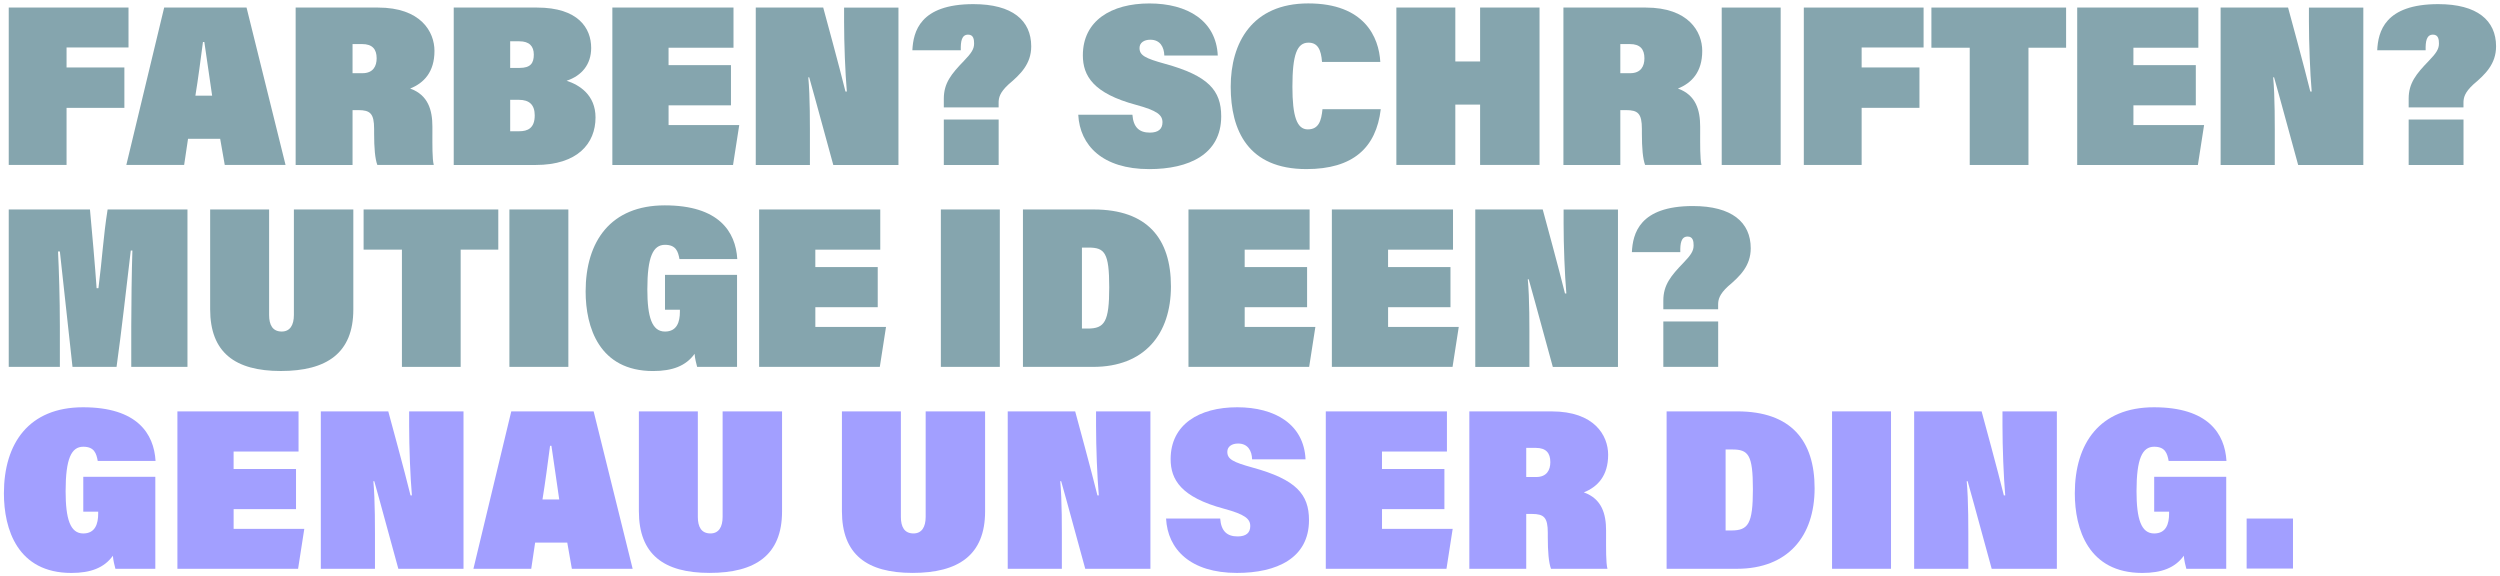 <?xml version="1.0" encoding="UTF-8"?>
<svg id="Layer_1" data-name="Layer 1" xmlns="http://www.w3.org/2000/svg" viewBox="0 0 1362 314">
  <defs>
    <style>
      .cls-1 {
        fill: #a29fff;
      }

      .cls-2 {
        fill: #85a5ae;
      }
    </style>
  </defs>
  <path class="cls-2" d="M4.76,4.12h65.25v21.75h-33.75v10.88h31.5v22h-31.5v31.12H4.76V4.12Z"/>
  <path class="cls-2" d="M102.44,75.62l-2.12,14.25h-31.5L89.44,4.12h44.88l21.25,85.75h-33.12l-2.5-14.25h-17.5ZM115.57,52.12c-.88-6.62-2.88-19.38-4.25-29.25h-.75c-1.25,9.5-2.62,20.12-4.12,29.25h9.12Z"/>
  <path class="cls-2" d="M192.07,60v29.88h-31V4.12h44.88c23.25,0,30.75,13.12,30.75,23.62,0,11.5-5.75,17.5-13.25,20.5,9.88,3.5,12.12,11.88,12.12,20.75v3.12c0,6.5-.12,14.62.75,17.75h-30.75c-1.25-3.38-1.75-9.25-1.75-17.12v-2.5c0-8.38-2.12-10.25-8.62-10.25h-3.12ZM192.07,39.88h5.38c5.88,0,7.75-3.88,7.75-8.12,0-5-2.38-7.75-7.88-7.75h-5.25v15.88Z"/>
  <path class="cls-2" d="M247.19,4.12h45.38c22.5,0,29.5,11.25,29.5,22,0,9-5.12,15.12-13.38,17.88,7,2.25,15.75,7.75,15.75,20,0,14.12-9.75,25.88-32.62,25.88h-44.63V4.12ZM283.07,37c6,0,7.75-2.62,7.75-7.25s-2.5-7.25-7.88-7.25h-5v14.5h5.13ZM277.94,71.5h5c4.5,0,8.38-1.62,8.38-8.62,0-5.75-2.88-8.5-8.62-8.5h-4.75v17.12Z"/>
  <path class="cls-2" d="M398.24,57.38h-34v10.75h38.5l-3.38,21.75h-65.75V4.12h66v21.88h-35.38v9.5h34v21.88Z"/>
  <path class="cls-2" d="M411.74,89.88V4.12h36.75c8.38,30.75,11.5,43.12,12.12,45.75h.75c-.88-10.25-1.5-26.12-1.5-38.12v-7.62h29.62v85.75h-35.5c-9.75-35.62-12.12-44.37-13.12-47.75h-.5c1,10.75.88,25,.88,39v8.75h-29.5Z"/>
  <path class="cls-2" d="M514.19,58.5v-4.75c0-8.5,4.12-13.5,11-20.62,4.12-4.25,5.5-6.5,5.5-9.38,0-2.12-.25-4.88-3.25-4.88-3.5,0-4.12,3.62-4,8.5h-26.38c.5-10,4-25.12,33.25-25.12,21.25,0,31.5,8.88,31.5,23,0,9.62-5.88,15.25-12.38,20.75-4.75,4.38-5.38,7.25-5.38,10v2.5h-29.88ZM514.19,89.88v-24.75h29.88v24.75h-29.88Z"/>
  <path class="cls-2" d="M616.94,62.5c.5,6.88,3.75,9.75,9.5,9.75,4.62,0,6.88-2,6.88-5.62,0-4-2.88-6.38-14.38-9.5-23.25-6.25-29-15.75-29-27,0-18.87,15.5-28.25,36.25-28.25s36.38,9.38,37.25,28.38h-29.12c-.13-4.62-2.25-8.62-7.63-8.62-3.38,0-5.88,1.62-5.88,4.5,0,4,3,5.62,13.88,8.62,23.62,6.5,30.62,14.5,30.62,28.62,0,20.75-17.62,28.75-39.25,28.75-25.38,0-37.75-12.88-38.63-29.62h29.5Z"/>
  <path class="cls-2" d="M752.24,59.5c-2.5,21-15.12,32.62-40.5,32.62-31.75,0-41.25-21-41.25-44.88s11.62-45.38,42.25-45.38,38.5,18.38,39.25,31.88h-31.75c-.5-6.75-2.38-10.5-7.38-10.5-6.25,0-8.75,6.5-8.75,24,0,16,2.38,23.25,8.38,23.25s7.38-4.75,8-11h31.75Z"/>
  <path class="cls-2" d="M760.74,4.12h32.12v29.38h13.5V4.12h32.38v85.75h-32.38v-32.88h-13.5v32.88h-32.12V4.12Z"/>
  <path class="cls-2" d="M882.75,60v29.88h-31V4.12h44.88c23.25,0,30.75,13.12,30.75,23.62,0,11.5-5.75,17.5-13.25,20.5,9.88,3.5,12.12,11.88,12.12,20.75v3.12c0,6.5-.12,14.62.75,17.75h-30.75c-1.25-3.38-1.75-9.25-1.75-17.12v-2.5c0-8.38-2.12-10.25-8.62-10.25h-3.13ZM882.75,39.88h5.38c5.88,0,7.75-3.88,7.75-8.12,0-5-2.38-7.75-7.88-7.75h-5.25v15.88Z"/>
  <path class="cls-2" d="M970.11,4.12v85.75h-32.12V4.12h32.12Z"/>
  <path class="cls-2" d="M982.72,4.12h65.25v21.75h-33.75v10.88h31.5v22h-31.5v31.12h-31.5V4.12Z"/>
  <path class="cls-2" d="M1073.11,26h-20.88V4.12h73.38v21.88h-20.5v63.88h-32V26Z"/>
  <path class="cls-2" d="M1196.29,57.38h-34v10.75h38.5l-3.38,21.75h-65.75V4.12h66v21.88h-35.38v9.5h34v21.88Z"/>
  <path class="cls-2" d="M1209.79,89.88V4.12h36.75c8.38,30.75,11.5,43.12,12.12,45.75h.75c-.88-10.25-1.5-26.12-1.5-38.12v-7.62h29.63v85.75h-35.5c-9.75-35.62-12.12-44.37-13.12-47.75h-.5c1,10.75.88,25,.88,39v8.75h-29.5Z"/>
  <path class="cls-2" d="M1312.24,58.5v-4.75c0-8.5,4.12-13.5,11-20.62,4.12-4.25,5.5-6.5,5.5-9.38,0-2.12-.25-4.88-3.25-4.88-3.5,0-4.12,3.62-4,8.5h-26.38c.5-10,4-25.12,33.25-25.12,21.25,0,31.5,8.88,31.5,23,0,9.62-5.88,15.25-12.38,20.75-4.75,4.38-5.38,7.25-5.38,10v2.5h-29.88ZM1312.24,89.88v-24.75h29.88v24.75h-29.88Z"/>
  <path class="cls-2" d="M71.51,178c0-11.5.25-30.62.62-41.5h-.88c-2.25,19-5.12,44.62-7.75,63.38h-24c-2.5-22.75-4.62-41.75-6.88-62.88h-1c.5,10,1,25.88,1,40.62v22.25H4.76v-85.75h44.25c.88,9.38,2.88,31.88,3.62,42.88h1c2.12-16.5,2.62-27.88,5-42.88h43.5v85.75h-30.62v-21.88Z"/>
  <path class="cls-2" d="M146.61,114.12v57.5c0,5.38,1.88,9,6.88,9,4.5,0,6.62-3.5,6.62-9v-57.5h32.38v54.5c0,23.75-14.5,33.5-39.5,33.5s-38.5-10.12-38.5-33.63v-54.37h32.12Z"/>
  <path class="cls-2" d="M218.97,136h-20.88v-21.88h73.38v21.88h-20.5v63.88h-32v-63.88Z"/>
  <path class="cls-2" d="M309.64,114.12v85.75h-32.12v-85.75h32.12Z"/>
  <path class="cls-2" d="M401.55,199.88h-21.75c-.38-1.38-1.25-4.75-1.38-7.12-4.75,6.62-12.12,9.38-22.62,9.38-29.38,0-36.75-23.88-36.75-43.38,0-27.25,13.62-46.88,43.12-46.88s38.62,14.38,39.5,29.25h-31.5c-.75-4.12-1.88-7.75-7.88-7.75-6.5,0-9.62,6.5-9.62,24.25,0,15.12,2.5,23,9.62,23,6.5,0,8.12-5.25,8.12-10.75v-1.12h-8.12v-19h39.25v50.12Z"/>
  <path class="cls-2" d="M478.2,167.38h-34v10.75h38.5l-3.38,21.75h-65.75v-85.75h66v21.88h-35.38v9.5h34v21.88Z"/>
  <path class="cls-2" d="M544.7,114.12v85.75h-32.12v-85.75h32.12Z"/>
  <path class="cls-2" d="M557.31,114.12h38.5c29.25,0,42.12,15.88,42.12,41.88s-14.38,43.88-42.38,43.88h-38.25v-85.75ZM589.44,179h3.12c9.25,0,11.75-3.63,11.75-22.5s-2.5-21.62-11.25-21.62h-3.62v44.12Z"/>
  <path class="cls-2" d="M712.11,167.38h-34v10.75h38.5l-3.38,21.75h-65.75v-85.75h66v21.88h-35.38v9.5h34v21.88Z"/>
  <path class="cls-2" d="M790.23,167.38h-34v10.75h38.5l-3.38,21.75h-65.75v-85.75h66v21.88h-35.38v9.5h34v21.88Z"/>
  <path class="cls-2" d="M803.73,199.88v-85.75h36.75c8.37,30.75,11.5,43.12,12.12,45.75h.75c-.88-10.25-1.5-26.12-1.5-38.12v-7.62h29.62v85.75h-35.5c-9.75-35.62-12.12-44.37-13.13-47.75h-.5c1,10.75.88,25,.88,39v8.75h-29.5Z"/>
  <path class="cls-2" d="M906.18,168.5v-4.75c0-8.5,4.12-13.5,11-20.62,4.12-4.25,5.5-6.5,5.5-9.38,0-2.12-.25-4.88-3.25-4.88-3.5,0-4.12,3.62-4,8.5h-26.38c.5-10,4-25.12,33.25-25.12,21.25,0,31.5,8.88,31.5,23,0,9.62-5.88,15.25-12.38,20.75-4.75,4.38-5.38,7.25-5.38,10v2.5h-29.88ZM906.18,199.88v-24.75h29.88v24.75h-29.88Z"/>
  <path class="cls-1" d="M84.63,309.88h-21.75c-.38-1.38-1.25-4.75-1.38-7.12-4.75,6.62-12.12,9.38-22.62,9.38-29.38,0-36.75-23.88-36.75-43.38,0-27.25,13.62-46.88,43.12-46.88s38.62,14.38,39.5,29.25h-31.5c-.75-4.12-1.88-7.75-7.88-7.75-6.5,0-9.62,6.5-9.62,24.25,0,15.12,2.5,23,9.62,23,6.5,0,8.12-5.25,8.12-10.75v-1.12h-8.12v-19h39.25v50.12Z"/>
  <path class="cls-1" d="M161.28,277.38h-34v10.75h38.5l-3.38,21.75h-65.75v-85.75h66v21.88h-35.38v9.5h34v21.88Z"/>
  <path class="cls-1" d="M174.78,309.88v-85.75h36.75c8.38,30.75,11.5,43.12,12.12,45.75h.75c-.88-10.25-1.5-26.12-1.5-38.12v-7.62h29.62v85.75h-35.5c-9.75-35.62-12.12-44.37-13.12-47.75h-.5c1,10.75.88,25,.88,39v8.75h-29.5Z"/>
  <path class="cls-1" d="M291.54,295.62l-2.12,14.25h-31.5l20.62-85.75h44.88l21.25,85.75h-33.12l-2.5-14.25h-17.5ZM304.67,272.12c-.88-6.62-2.88-19.38-4.25-29.25h-.75c-1.25,9.5-2.63,20.12-4.13,29.25h9.13Z"/>
  <path class="cls-1" d="M380.18,224.12v57.5c0,5.38,1.88,9,6.88,9,4.5,0,6.62-3.5,6.62-9v-57.5h32.38v54.5c0,23.75-14.5,33.5-39.5,33.5s-38.5-10.12-38.5-33.63v-54.37h32.12Z"/>
  <path class="cls-1" d="M490.8,224.12v57.5c0,5.38,1.88,9,6.88,9,4.5,0,6.62-3.5,6.62-9v-57.5h32.38v54.5c0,23.75-14.5,33.5-39.5,33.5s-38.5-10.12-38.5-33.63v-54.37h32.12Z"/>
  <path class="cls-1" d="M549.01,309.88v-85.75h36.75c8.37,30.75,11.5,43.12,12.12,45.75h.75c-.88-10.25-1.5-26.12-1.5-38.12v-7.62h29.62v85.75h-35.5c-9.75-35.62-12.12-44.37-13.13-47.75h-.5c1,10.75.88,25,.88,39v8.75h-29.5Z"/>
  <path class="cls-1" d="M664.76,282.5c.5,6.88,3.75,9.75,9.5,9.75,4.62,0,6.88-2,6.88-5.62,0-4-2.88-6.38-14.38-9.5-23.25-6.25-29-15.75-29-27,0-18.87,15.5-28.25,36.25-28.25s36.38,9.38,37.25,28.38h-29.12c-.12-4.62-2.25-8.62-7.62-8.62-3.38,0-5.88,1.62-5.88,4.5,0,4,3,5.62,13.88,8.62,23.62,6.5,30.62,14.5,30.62,28.62,0,20.75-17.62,28.75-39.25,28.75-25.38,0-37.75-12.88-38.62-29.62h29.5Z"/>
  <path class="cls-1" d="M786.92,277.38h-34v10.75h38.5l-3.38,21.75h-65.75v-85.75h66v21.88h-35.38v9.5h34v21.88Z"/>
  <path class="cls-1" d="M831.49,280v29.88h-31v-85.75h44.88c23.25,0,30.75,13.12,30.75,23.62,0,11.5-5.75,17.5-13.25,20.5,9.88,3.5,12.12,11.88,12.12,20.75v3.12c0,6.5-.12,14.62.75,17.75h-30.75c-1.25-3.38-1.75-9.25-1.75-17.12v-2.5c0-8.38-2.12-10.25-8.62-10.25h-3.13ZM831.49,259.88h5.38c5.88,0,7.75-3.88,7.75-8.12,0-5-2.38-7.75-7.88-7.75h-5.25v15.88Z"/>
  <path class="cls-1" d="M907.98,224.12h38.5c29.25,0,42.12,15.88,42.12,41.88s-14.38,43.88-42.38,43.88h-38.25v-85.75ZM940.11,289h3.12c9.25,0,11.75-3.63,11.75-22.5s-2.5-21.62-11.25-21.62h-3.62v44.12Z"/>
  <path class="cls-1" d="M1030.22,224.12v85.75h-32.12v-85.75h32.12Z"/>
  <path class="cls-1" d="M1042.83,309.88v-85.75h36.75c8.38,30.75,11.5,43.12,12.12,45.75h.75c-.88-10.25-1.5-26.12-1.5-38.12v-7.62h29.63v85.75h-35.5c-9.75-35.62-12.12-44.37-13.12-47.75h-.5c1,10.75.88,25,.88,39v8.75h-29.5Z"/>
  <path class="cls-1" d="M1212.87,309.88h-21.75c-.38-1.38-1.25-4.75-1.38-7.12-4.75,6.62-12.13,9.38-22.63,9.38-29.38,0-36.75-23.88-36.75-43.38,0-27.25,13.62-46.88,43.12-46.88s38.63,14.38,39.5,29.25h-31.5c-.75-4.12-1.88-7.75-7.88-7.75-6.5,0-9.62,6.5-9.62,24.25,0,15.12,2.5,23,9.62,23,6.5,0,8.12-5.25,8.12-10.75v-1.12h-8.12v-19h39.25v50.12Z"/>
  <path class="cls-1" d="M1223.97,309.75v-27.25h25.25v27.25h-25.25Z"/>
</svg>